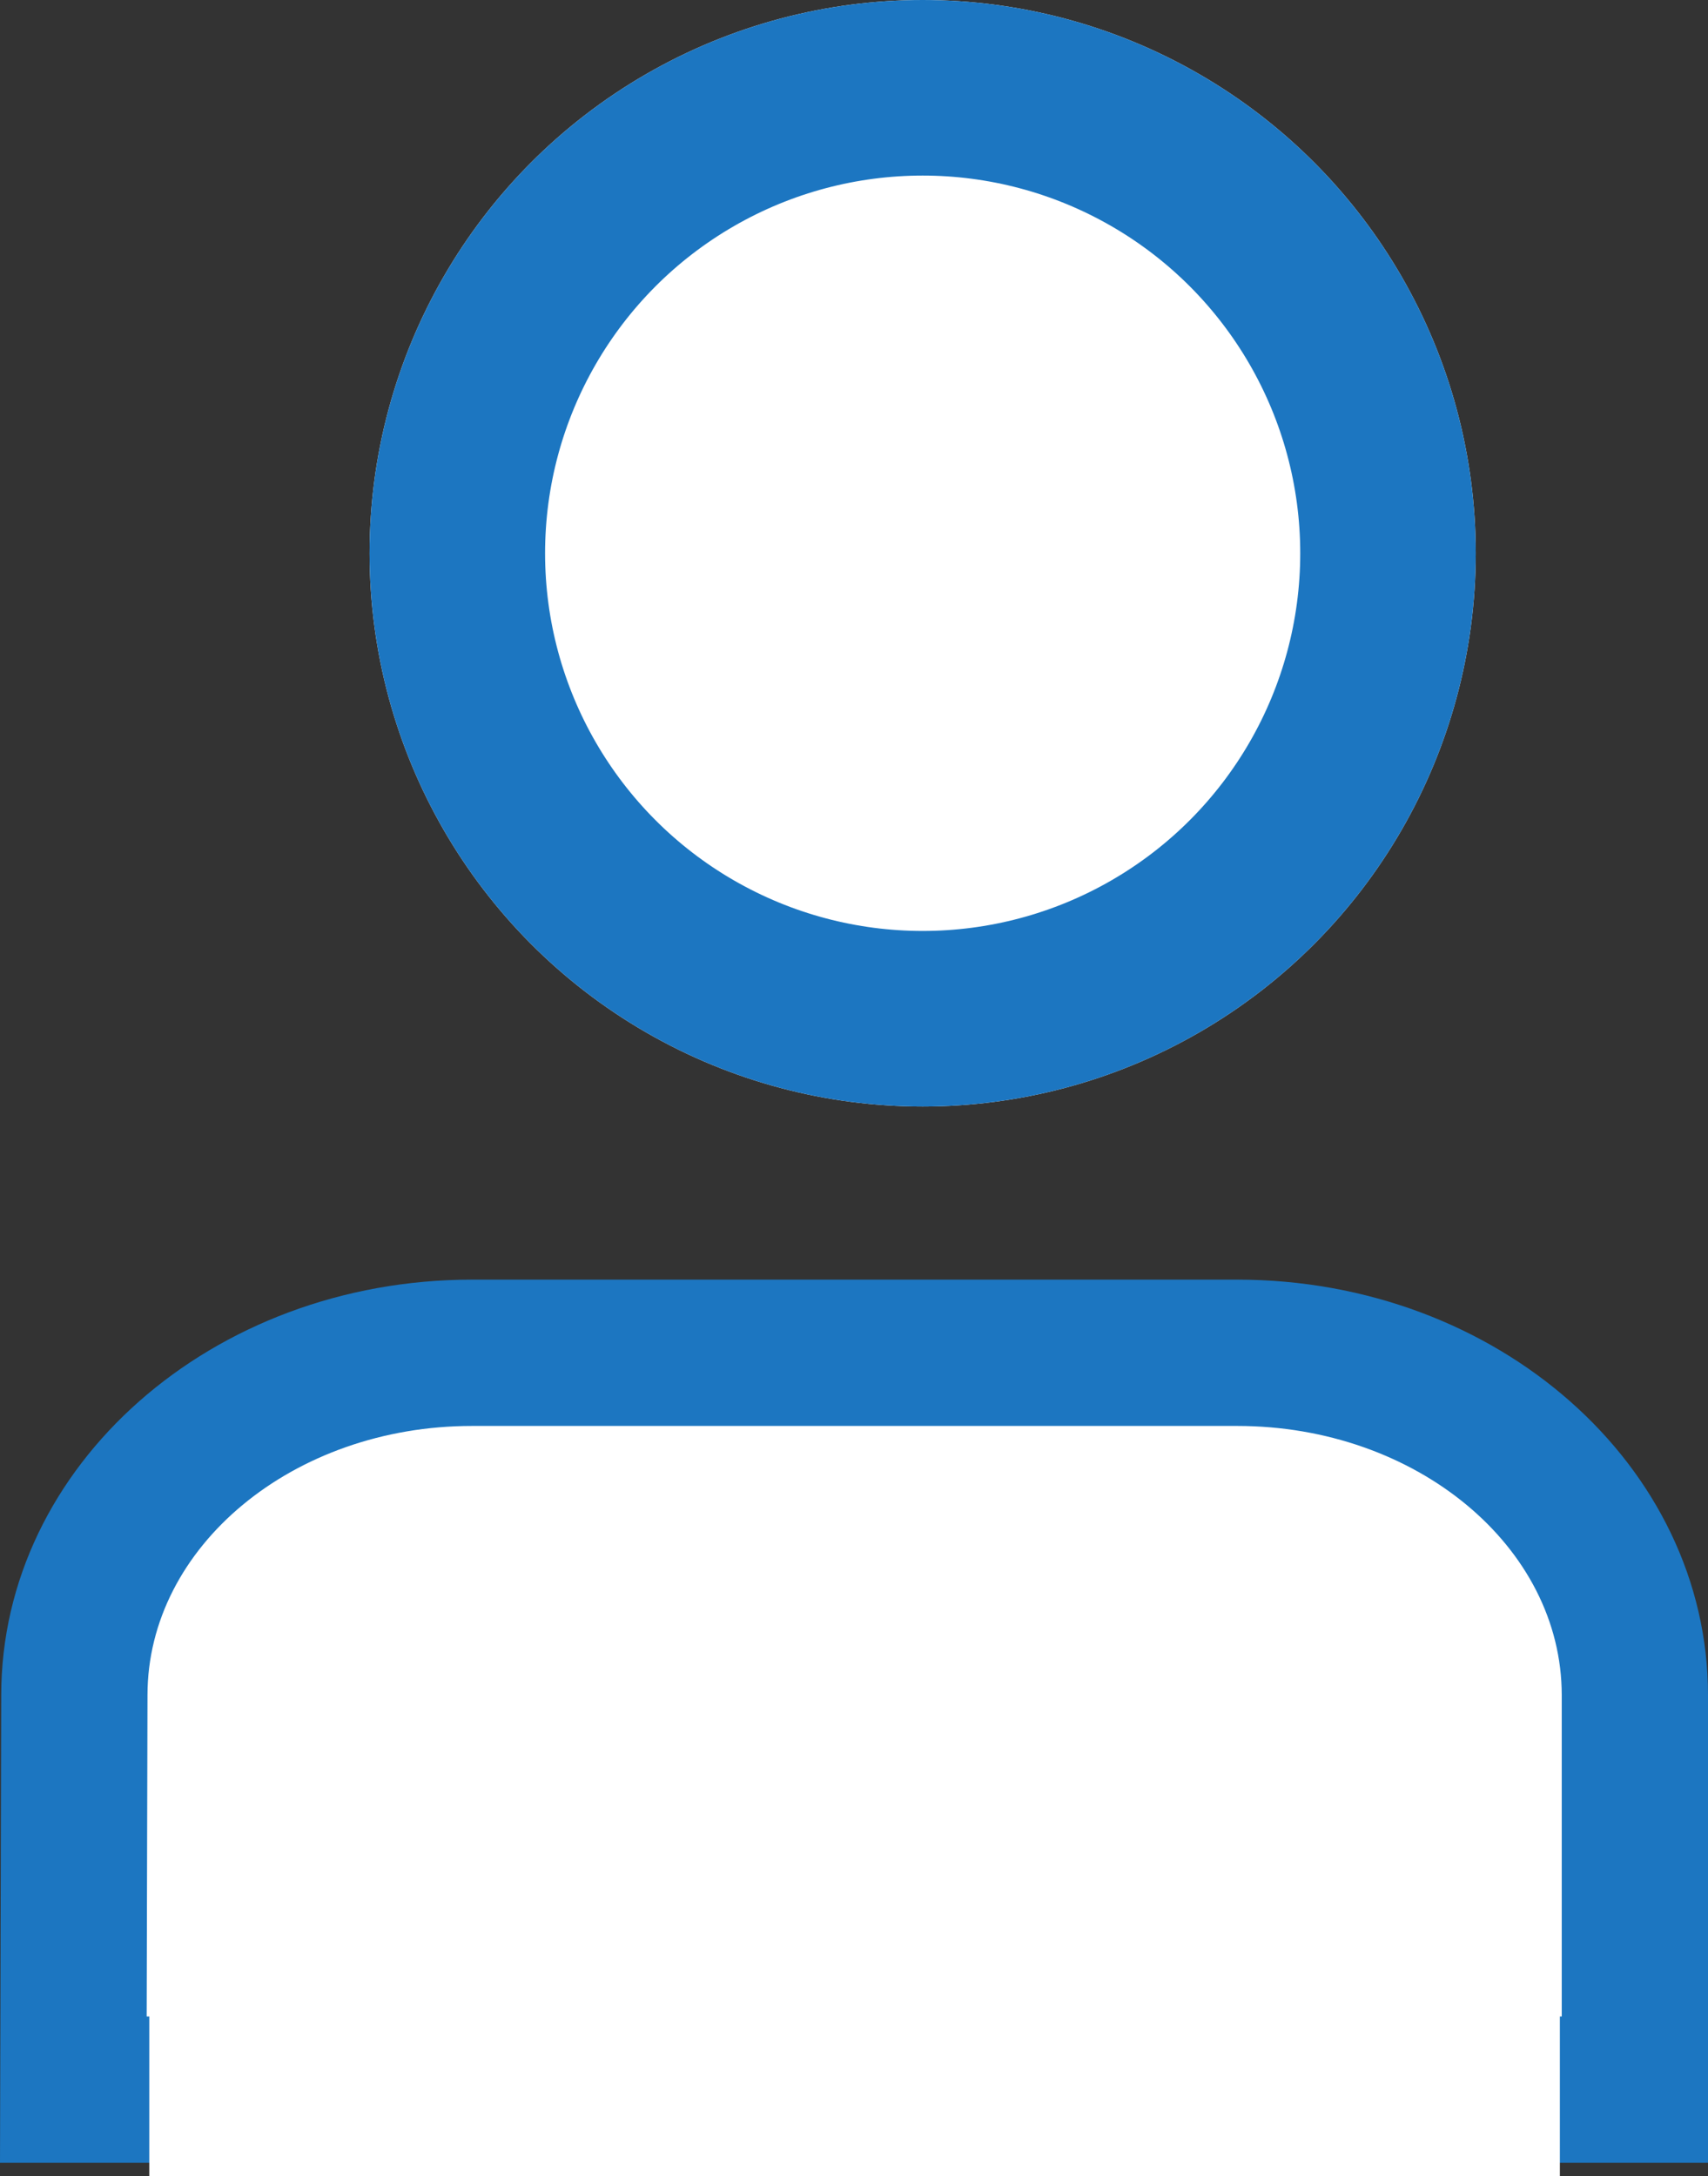 <svg xmlns="http://www.w3.org/2000/svg" width="29.195" height="37.187" viewBox="0 0 29.195 37.187">
  <rect x="0" y="0" width="29.195" height="37.187" fill="#333333" stroke="none"/>
  <g id="Group_1128" data-name="Group 1128" transform="translate(0)">
    <g id="Ellipse_10" data-name="Ellipse 10" transform="translate(6.317)" fill="#ffffff00" stroke="#1c76c1" stroke-width="3">
      <circle cx="9.454" cy="9.454" r="9.454" stroke="none"/>
      <circle cx="9.454" cy="9.454" r="7.954" fill="none"/>
    </g>
    <g id="Group_1127" data-name="Group 1127" transform="translate(0 21.866)">
      <g id="Path_1111" data-name="Path 1111" transform="translate(0.021)" fill="#ffffff00">
        <path d="M 27.924 13.84 L 12.205 13.84 L 2.012 13.84 L 1.233 13.84 L 1.25 7.104 C 1.25 3.875 4.3 1.25 8.048 1.25 L 21.126 1.25 C 24.875 1.25 27.924 3.875 27.924 7.101 L 27.924 13.84 Z" stroke="none"/>
        <path d="M 8.048 2.5 C 4.989 2.5 2.5 4.564 2.5 7.101 L 2.5 7.104 L 2.5 7.108 L 2.486 12.59 L 12.205 12.59 L 26.674 12.59 L 26.674 7.101 C 26.674 4.564 24.186 2.5 21.126 2.5 L 8.048 2.5 M 8.048 1.9073486328125e-06 L 21.126 1.9073486328125e-06 C 25.571 1.9073486328125e-06 29.174 3.179 29.174 7.101 L 29.174 15.09 L 12.205 15.09 L 2.012 15.09 C 0.901 15.09 -0.021 15.09 -0.021 15.09 L 0 7.101 C 0 3.179 3.603 1.9073486328125e-06 8.048 1.9073486328125e-06 Z" stroke="none" fill="#1c76c1"/>
      </g>
      <path id="Path_1112" data-name="Path 1112" d="M0,0H24.111V4.255H0Z" transform="translate(2.552 11.066)" fill="#ffffff00"/>
    </g>
  </g>
</svg>
